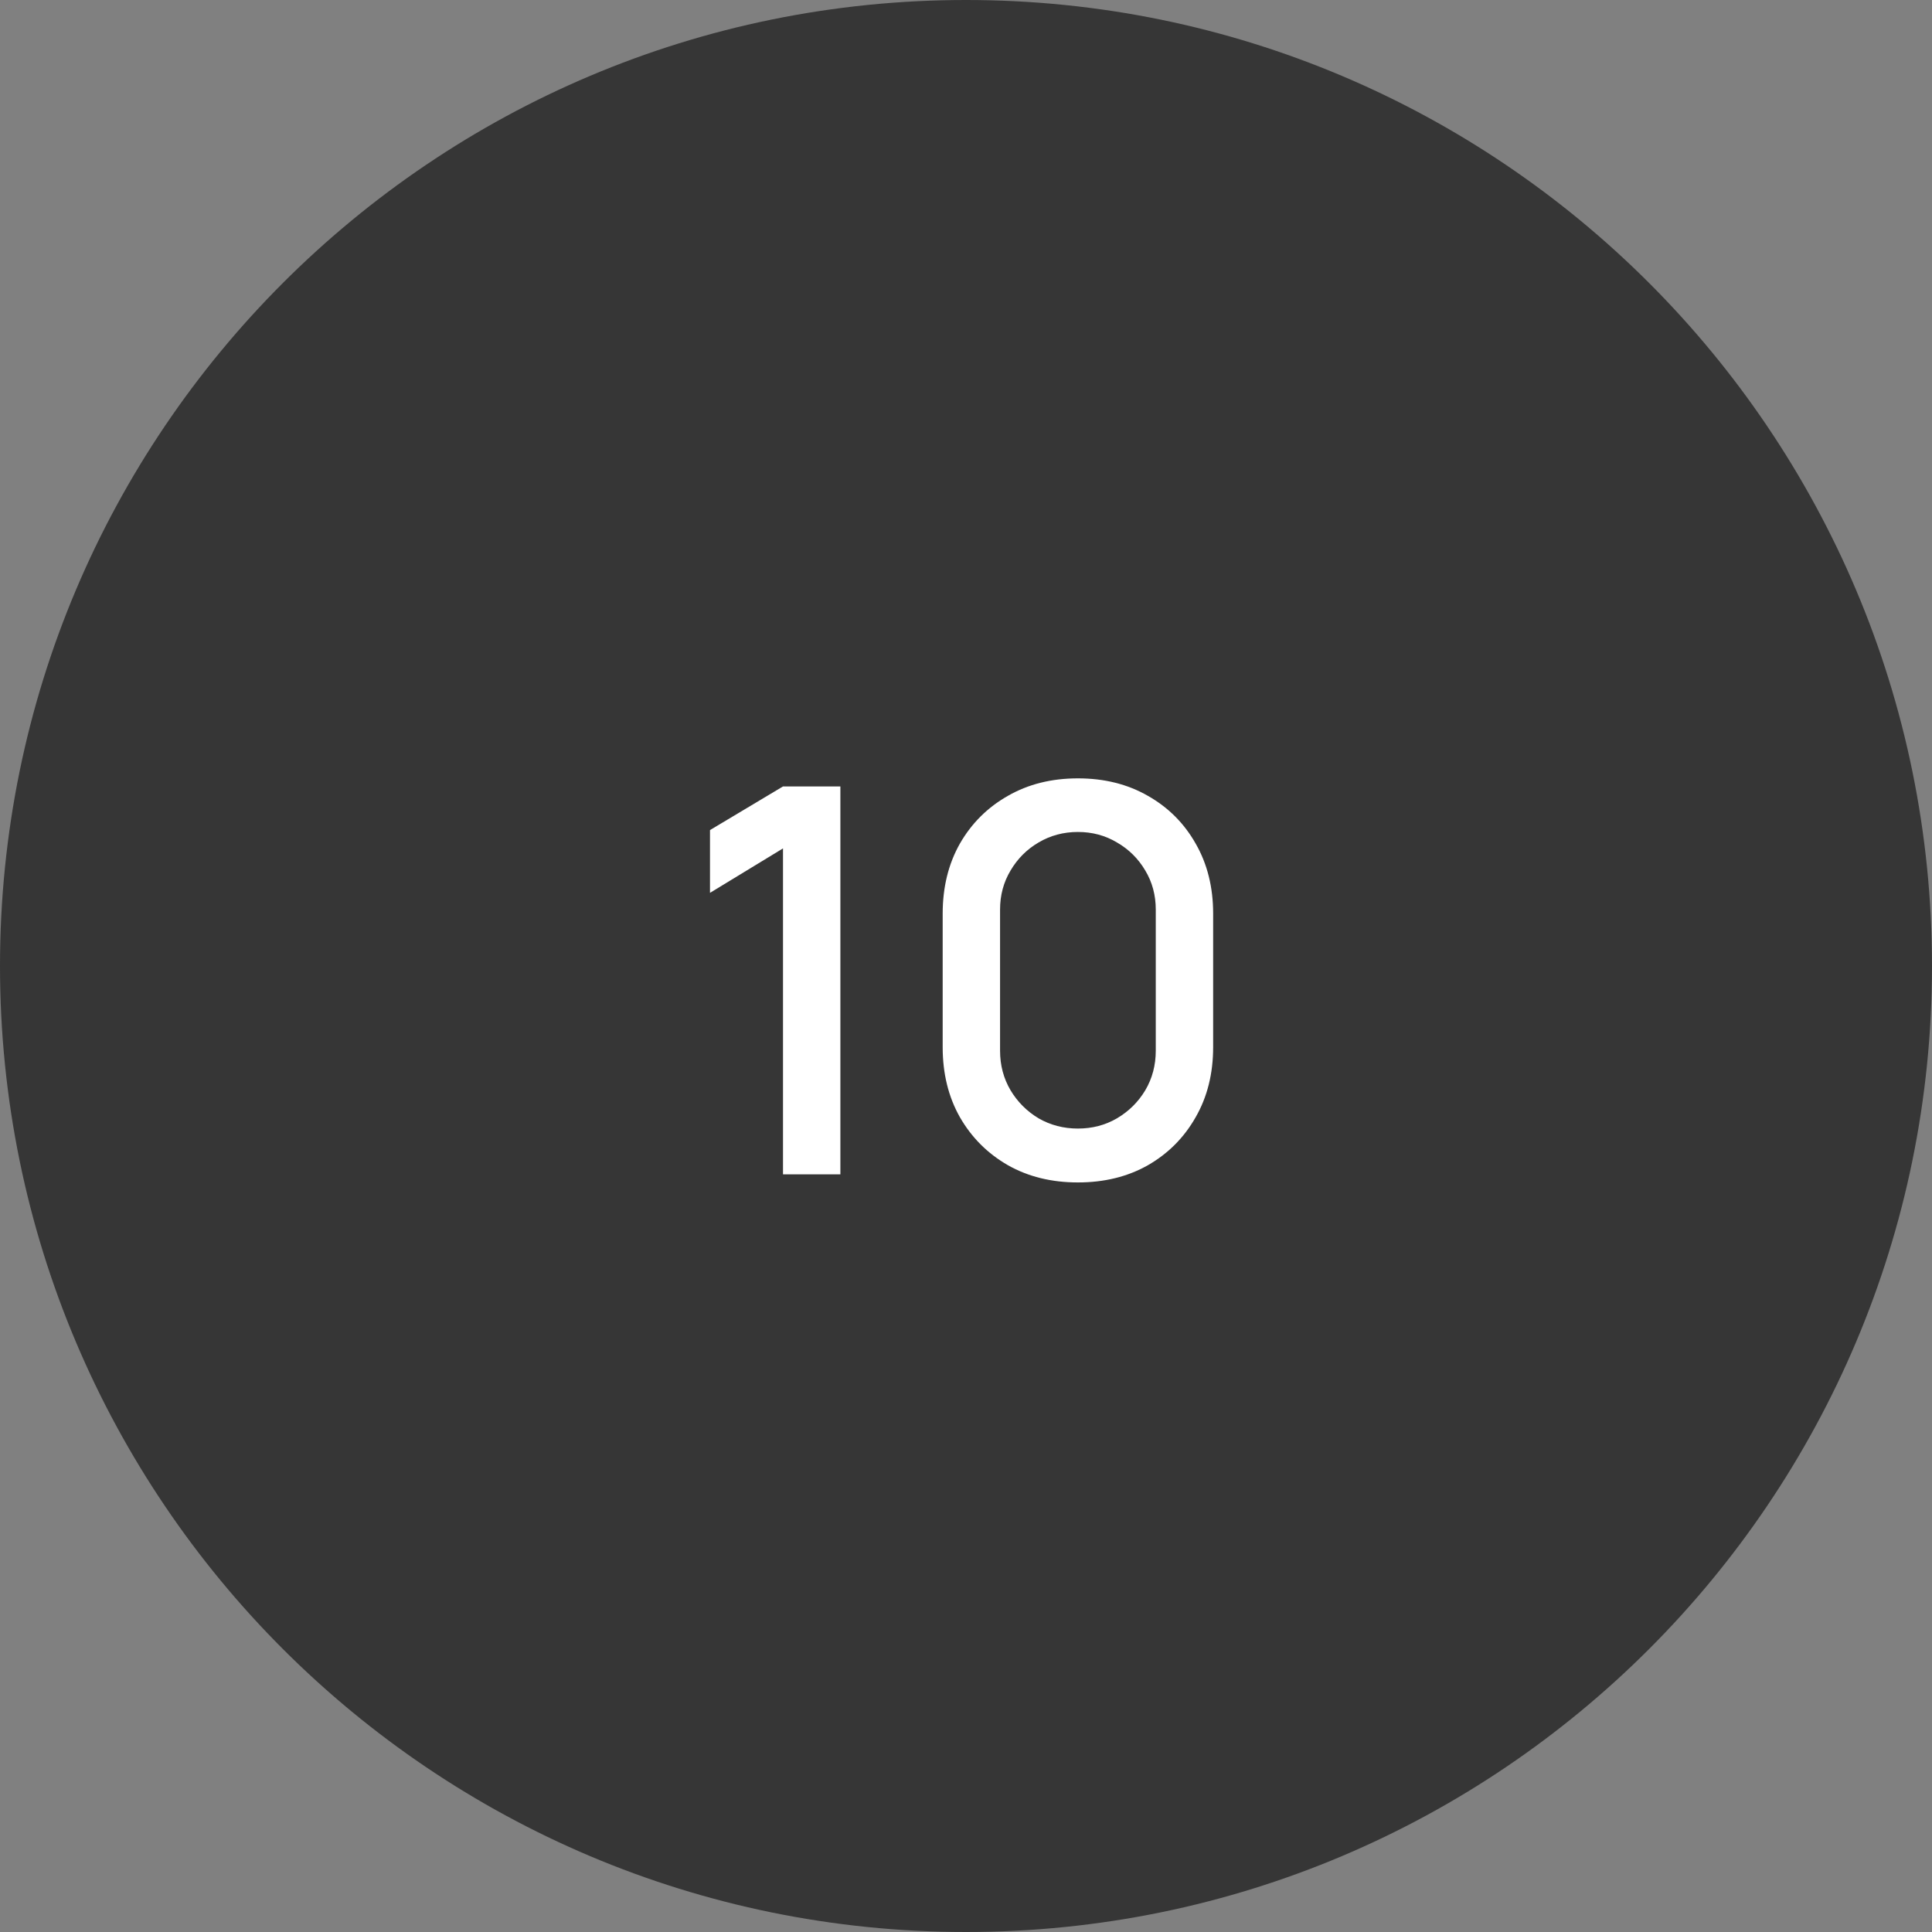 <?xml version="1.0" encoding="UTF-8"?> <svg xmlns="http://www.w3.org/2000/svg" width="459" height="459" viewBox="0 0 459 459" fill="none"><rect x="0" y="0" width="459" height="459" fill="#808080" stroke="none"/> <g clip-path="url(#clip0_621_42)"> <path d="M229.5 459C356.249 459 459 356.249 459 229.5C459 102.751 356.249 0 229.5 0C102.751 0 0 102.751 0 229.5C0 356.249 102.751 459 229.5 459Z" fill="#363636"></path> <path d="M186.024 279V201.56L168.68 212.12V197.208L186.024 186.84H199.656V279H186.024ZM256.088 280.92C249.816 280.92 244.269 279.555 239.448 276.824C234.627 274.051 230.829 270.253 228.056 265.432C225.325 260.611 223.96 255.064 223.96 248.792V217.048C223.96 210.776 225.325 205.229 228.056 200.408C230.829 195.587 234.627 191.811 239.448 189.08C244.269 186.307 249.816 184.92 256.088 184.92C262.36 184.92 267.907 186.307 272.728 189.08C277.549 191.811 281.325 195.587 284.056 200.408C286.829 205.229 288.216 210.776 288.216 217.048V248.792C288.216 255.064 286.829 260.611 284.056 265.432C281.325 270.253 277.549 274.051 272.728 276.824C267.907 279.555 262.36 280.92 256.088 280.92ZM256.088 268.12C259.501 268.12 262.595 267.309 265.368 265.688C268.184 264.024 270.424 261.805 272.088 259.032C273.752 256.216 274.584 253.08 274.584 249.624V216.088C274.584 212.675 273.752 209.581 272.088 206.808C270.424 203.992 268.184 201.773 265.368 200.152C262.595 198.488 259.501 197.656 256.088 197.656C252.675 197.656 249.56 198.488 246.744 200.152C243.971 201.773 241.752 203.992 240.088 206.808C238.424 209.581 237.592 212.675 237.592 216.088V249.624C237.592 253.08 238.424 256.216 240.088 259.032C241.752 261.805 243.971 264.024 246.744 265.688C249.56 267.309 252.675 268.12 256.088 268.12Z" fill="white"></path> </g> <defs> <clipPath id="clip0_621_42"> <rect width="459" height="459" fill="white"></rect> </clipPath> </defs> </svg> 